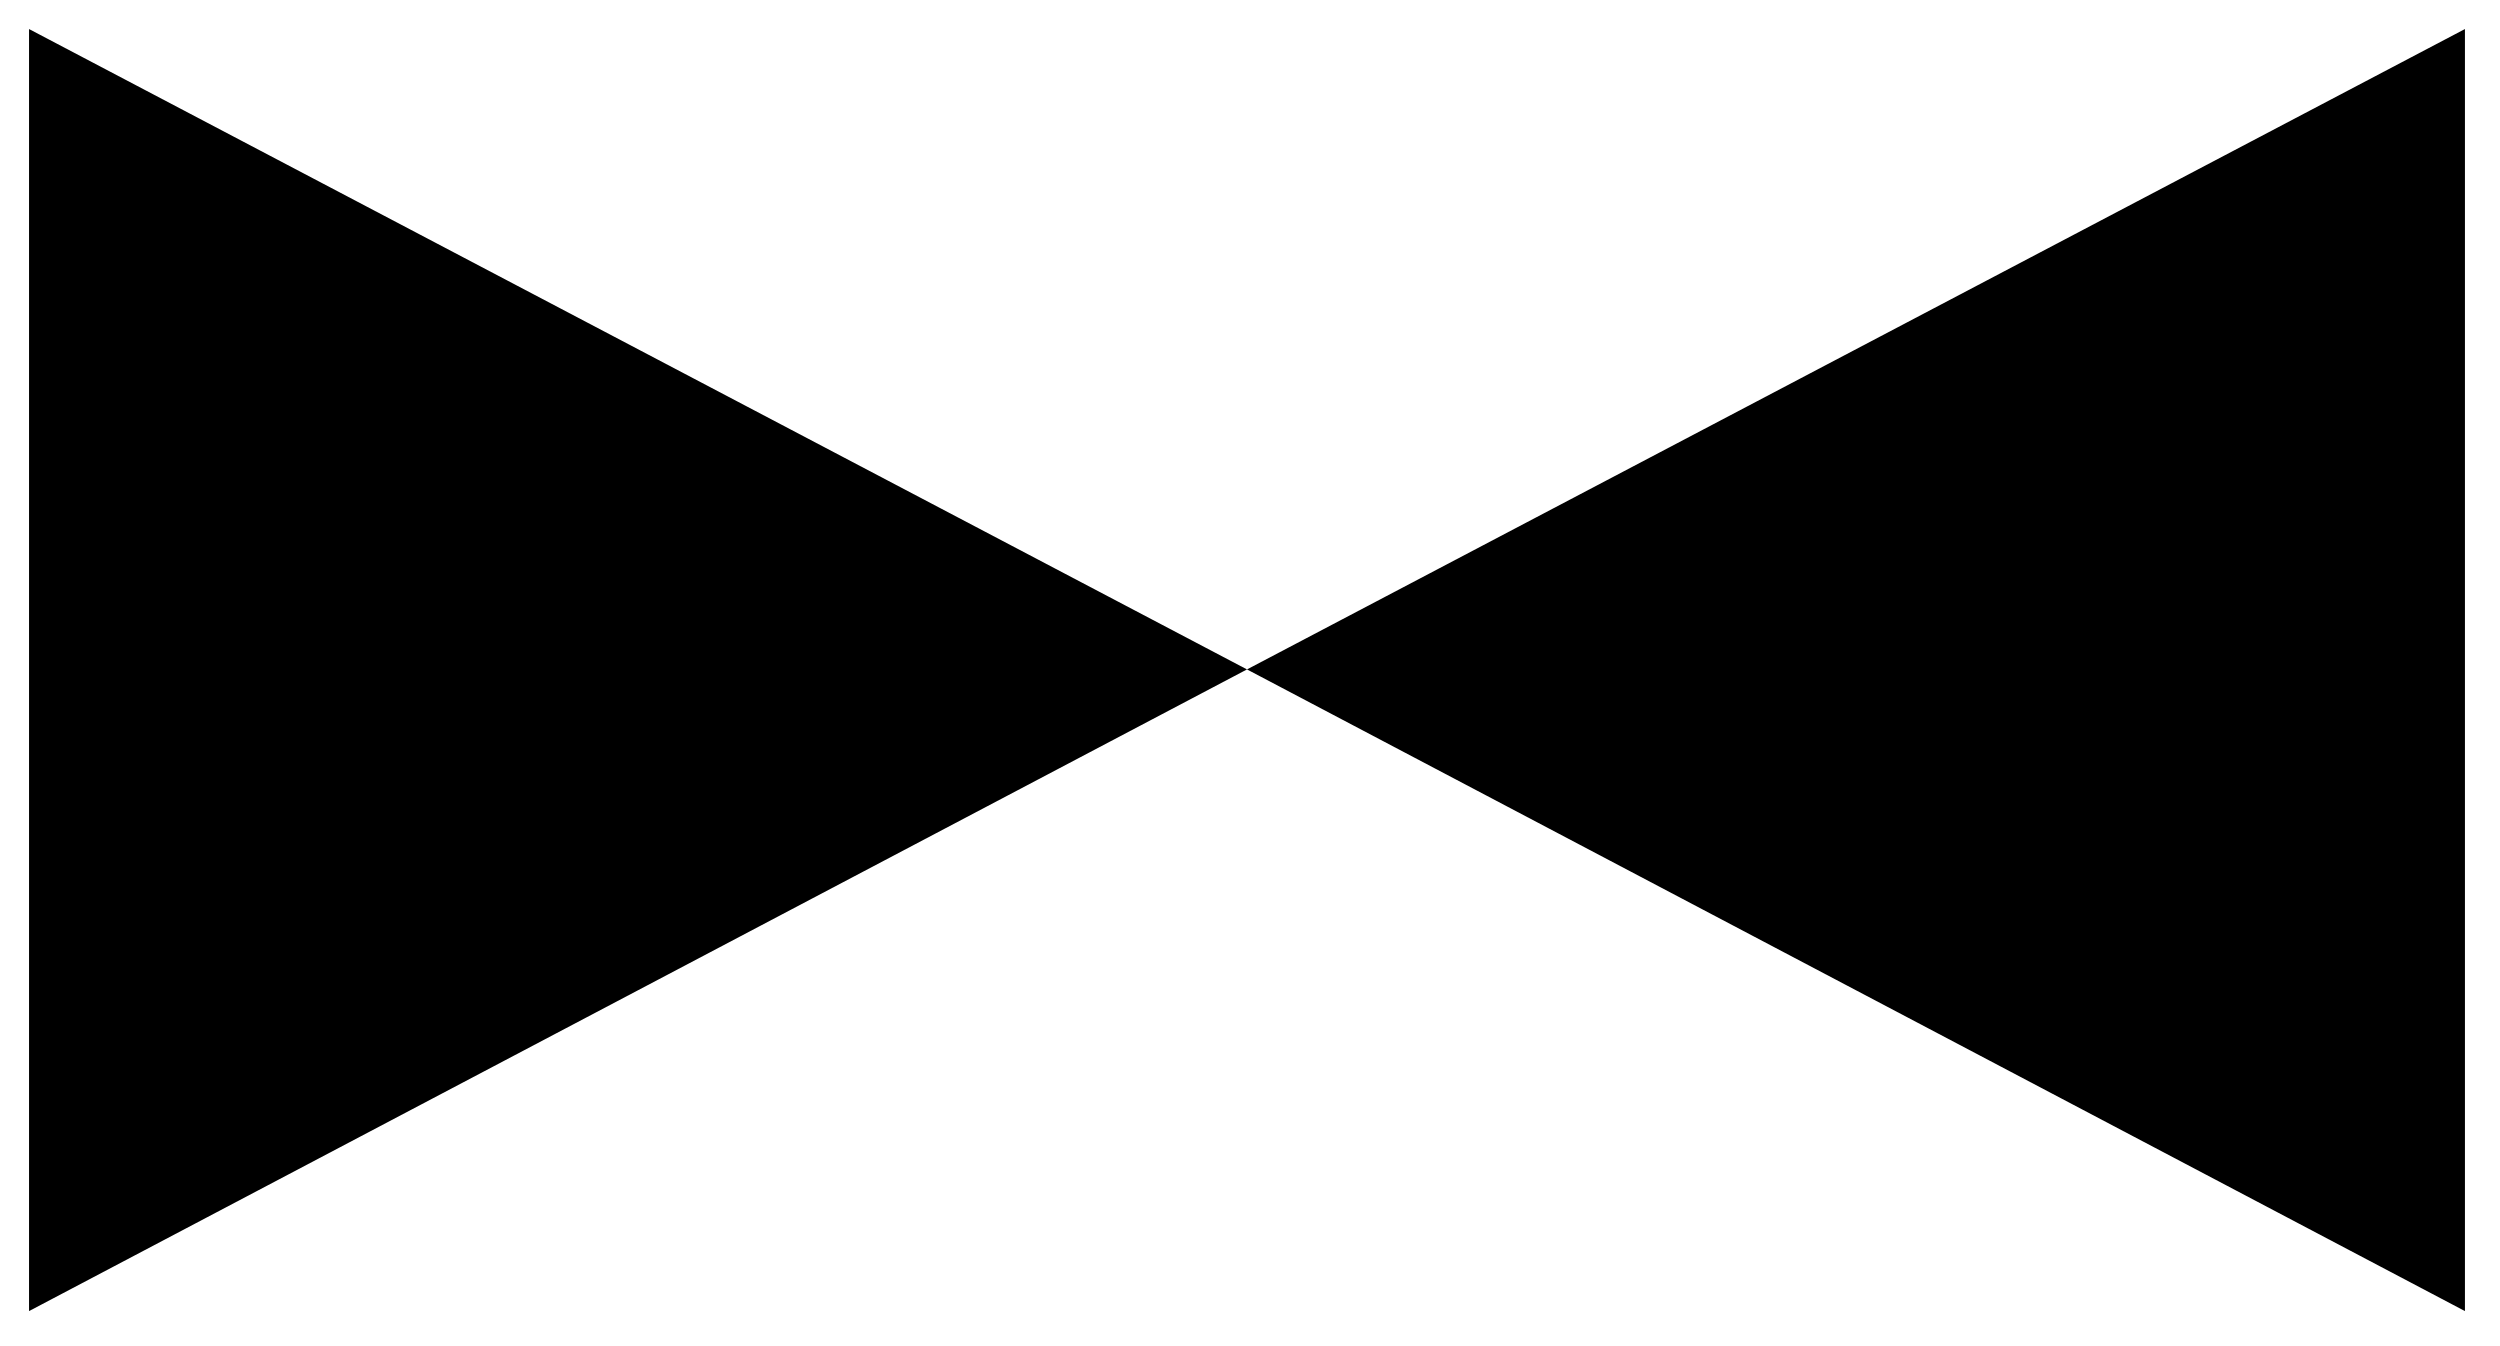 <svg width="39" height="21" viewBox="0 0 39 21" fill="none" xmlns="http://www.w3.org/2000/svg">
    <path d="M0.453 0.453V20.453L19.453 10.443L0.453 0.453Z" fill="#000"/>
    <path d="M38.453 0.453V20.453L19.453 10.443L38.453 0.453Z" fill="#000"/>
</svg>
